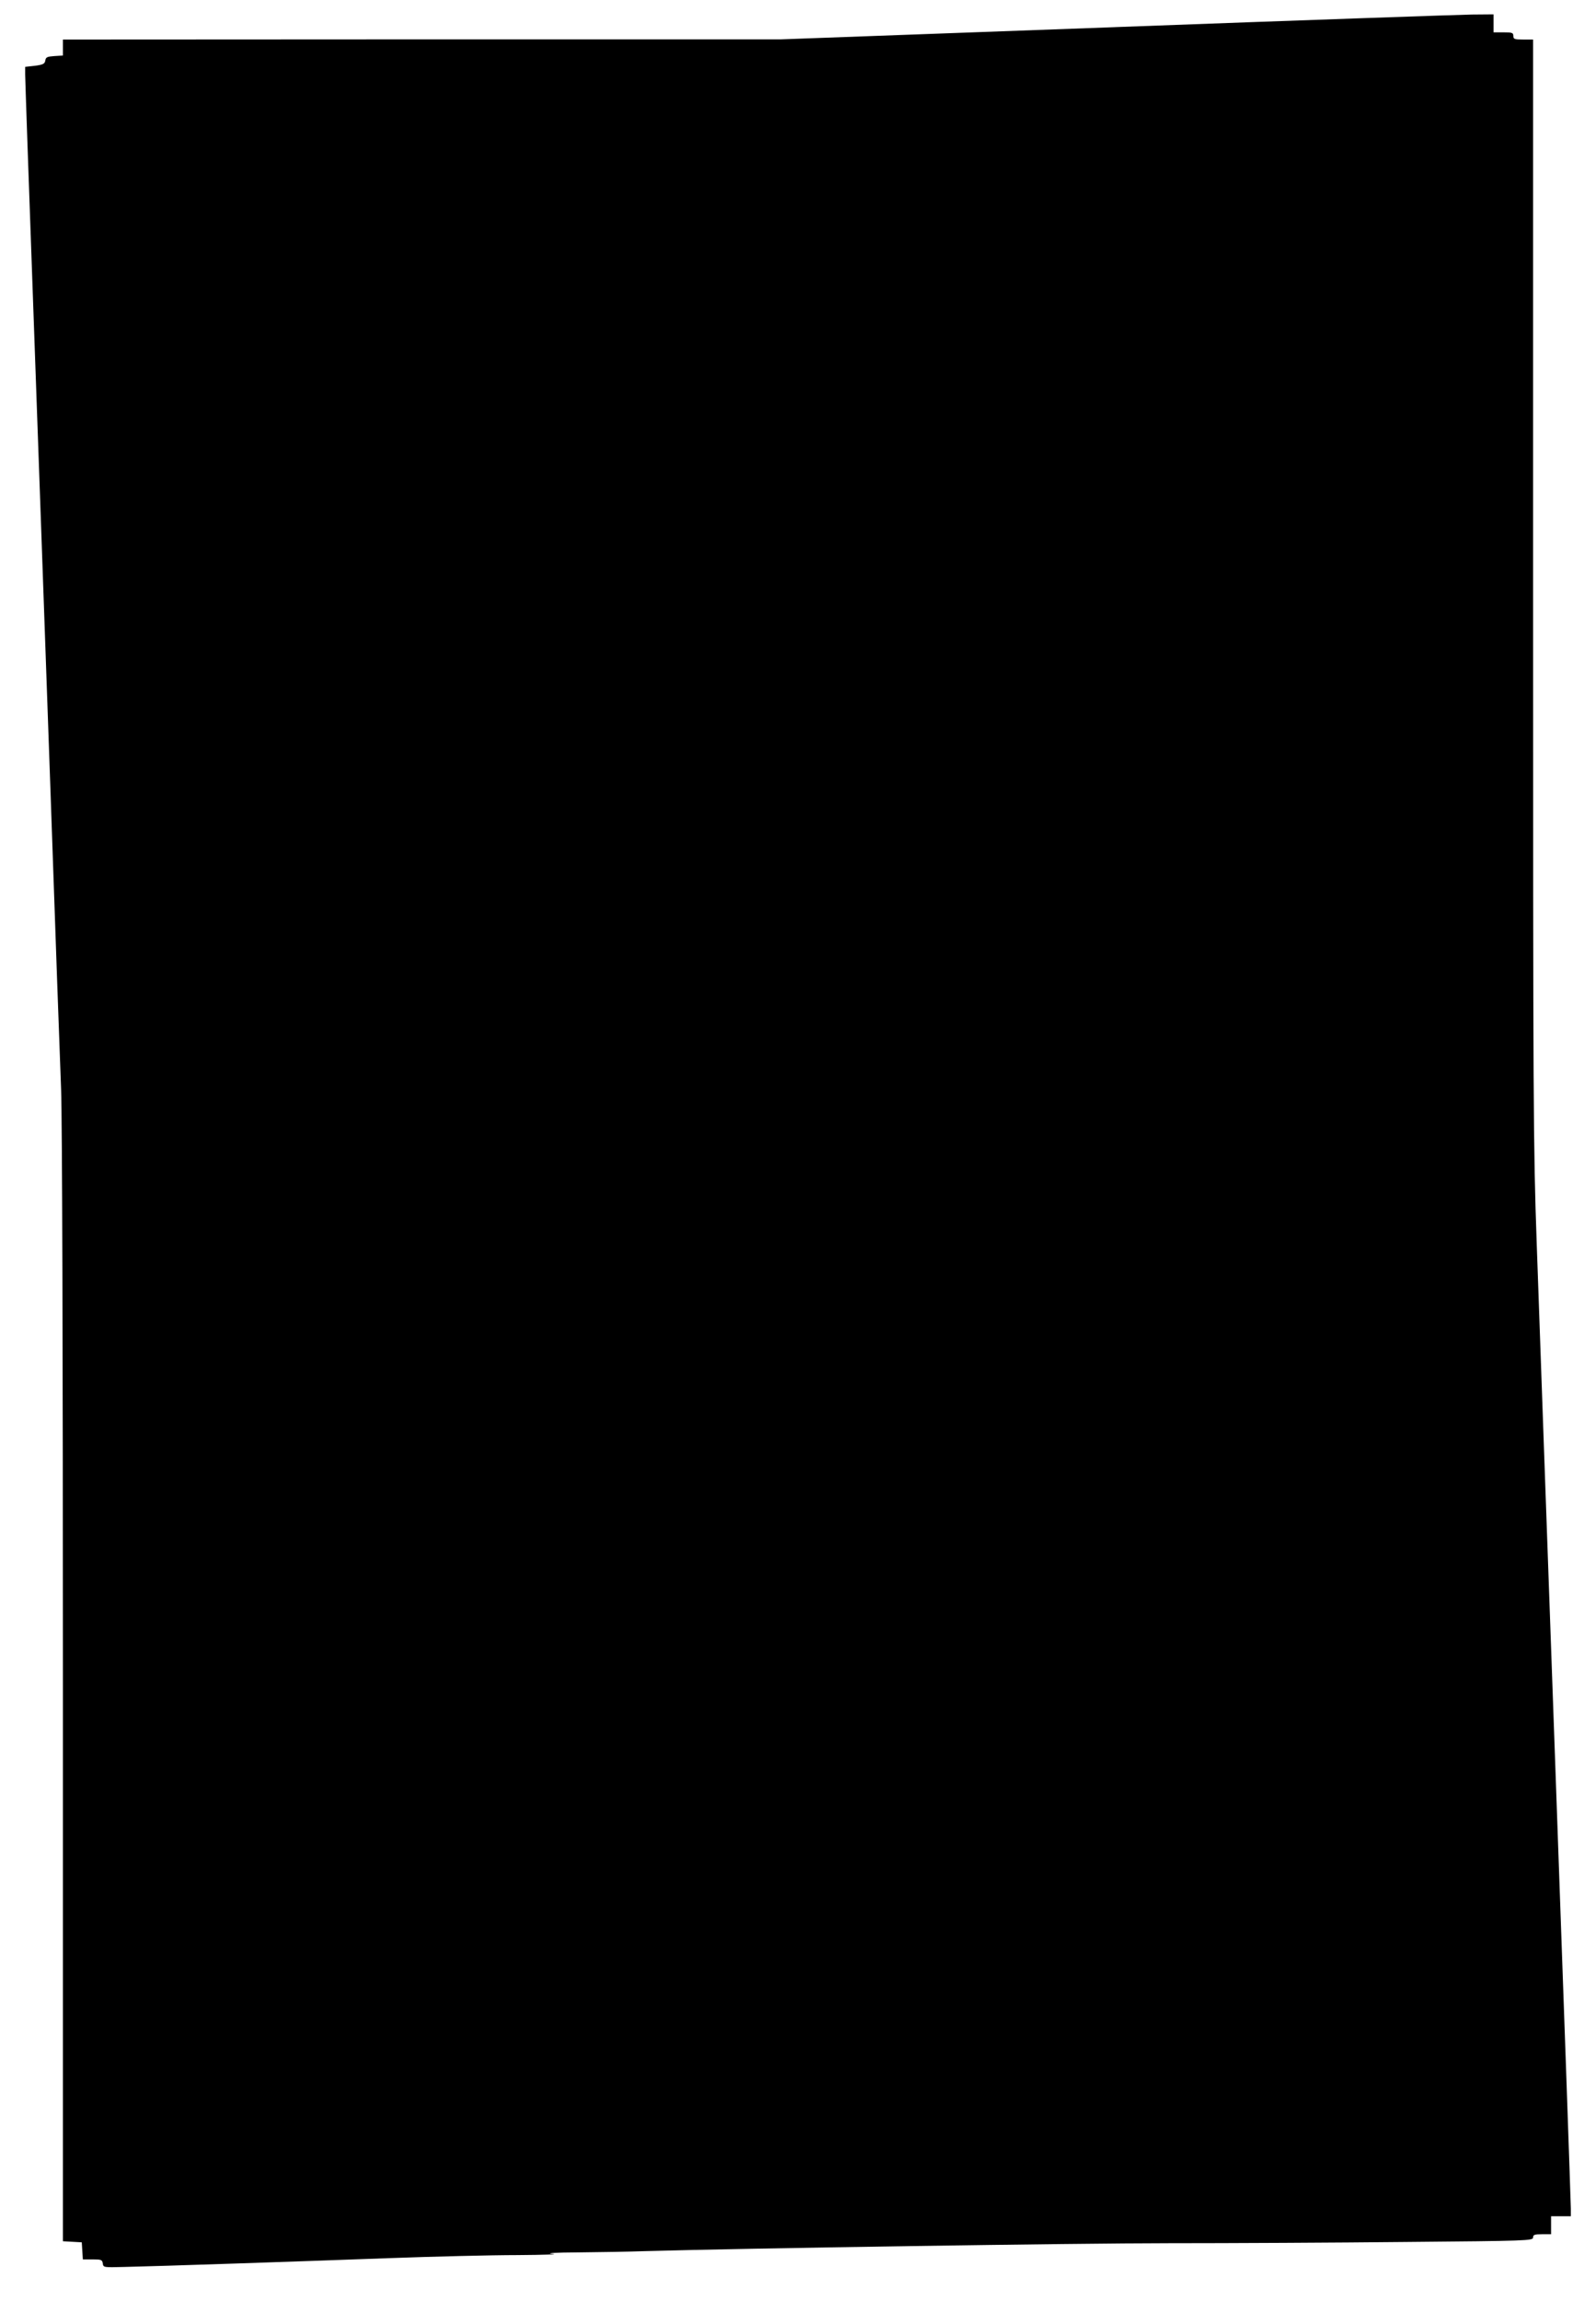 <?xml version="1.0" standalone="no"?>
<!DOCTYPE svg PUBLIC "-//W3C//DTD SVG 20010904//EN"
 "http://www.w3.org/TR/2001/REC-SVG-20010904/DTD/svg10.dtd">
<svg version="1.0" xmlns="http://www.w3.org/2000/svg"
 width="888pt" height="1280pt" viewBox="0 0 888 1280"
 preserveAspectRatio="xMidYMid meet">
<g transform="translate(0,1280) scale(0.1,-0.1)"
fill="#000000" stroke="none">
<path d="M6205 12649 l-1860 -68 -1997 0 -1998 -1 0 -44 0 -45 -48 -3 c-40 -3
-47 -6 -50 -25 -3 -18 -12 -23 -58 -29 l-54 -6 0 -42 c0 -22 20 -603 45 -1291
25 -687 67 -1889 95 -2670 27 -781 54 -1540 60 -1687 6 -165 10 -1437 10
-3337 l0 -3070 53 -3 52 -3 3 -48 3 -47 54 0 c48 0 54 -2 57 -23 3 -22 5 -22
118 -19 187 4 990 31 1475 49 248 9 569 17 715 17 146 1 234 4 195 7 -45 4 8
7 145 8 118 1 285 4 370 7 563 16 2398 44 2911 44 339 0 934 3 1322 7 677 6
707 7 707 25 0 15 8 18 50 18 l50 0 0 50 0 50 55 0 55 0 0 42 c0 23 -38 1113
-85 2423 -47 1309 -94 2637 -105 2950 -19 534 -20 762 -20 3633 l0 3062 -55 0
c-48 0 -55 2 -55 20 0 18 -7 20 -55 20 l-55 0 0 50 0 50 -122 -1 c-68 -1 -960
-32 -1983 -70z"/>
</g>
</svg>
